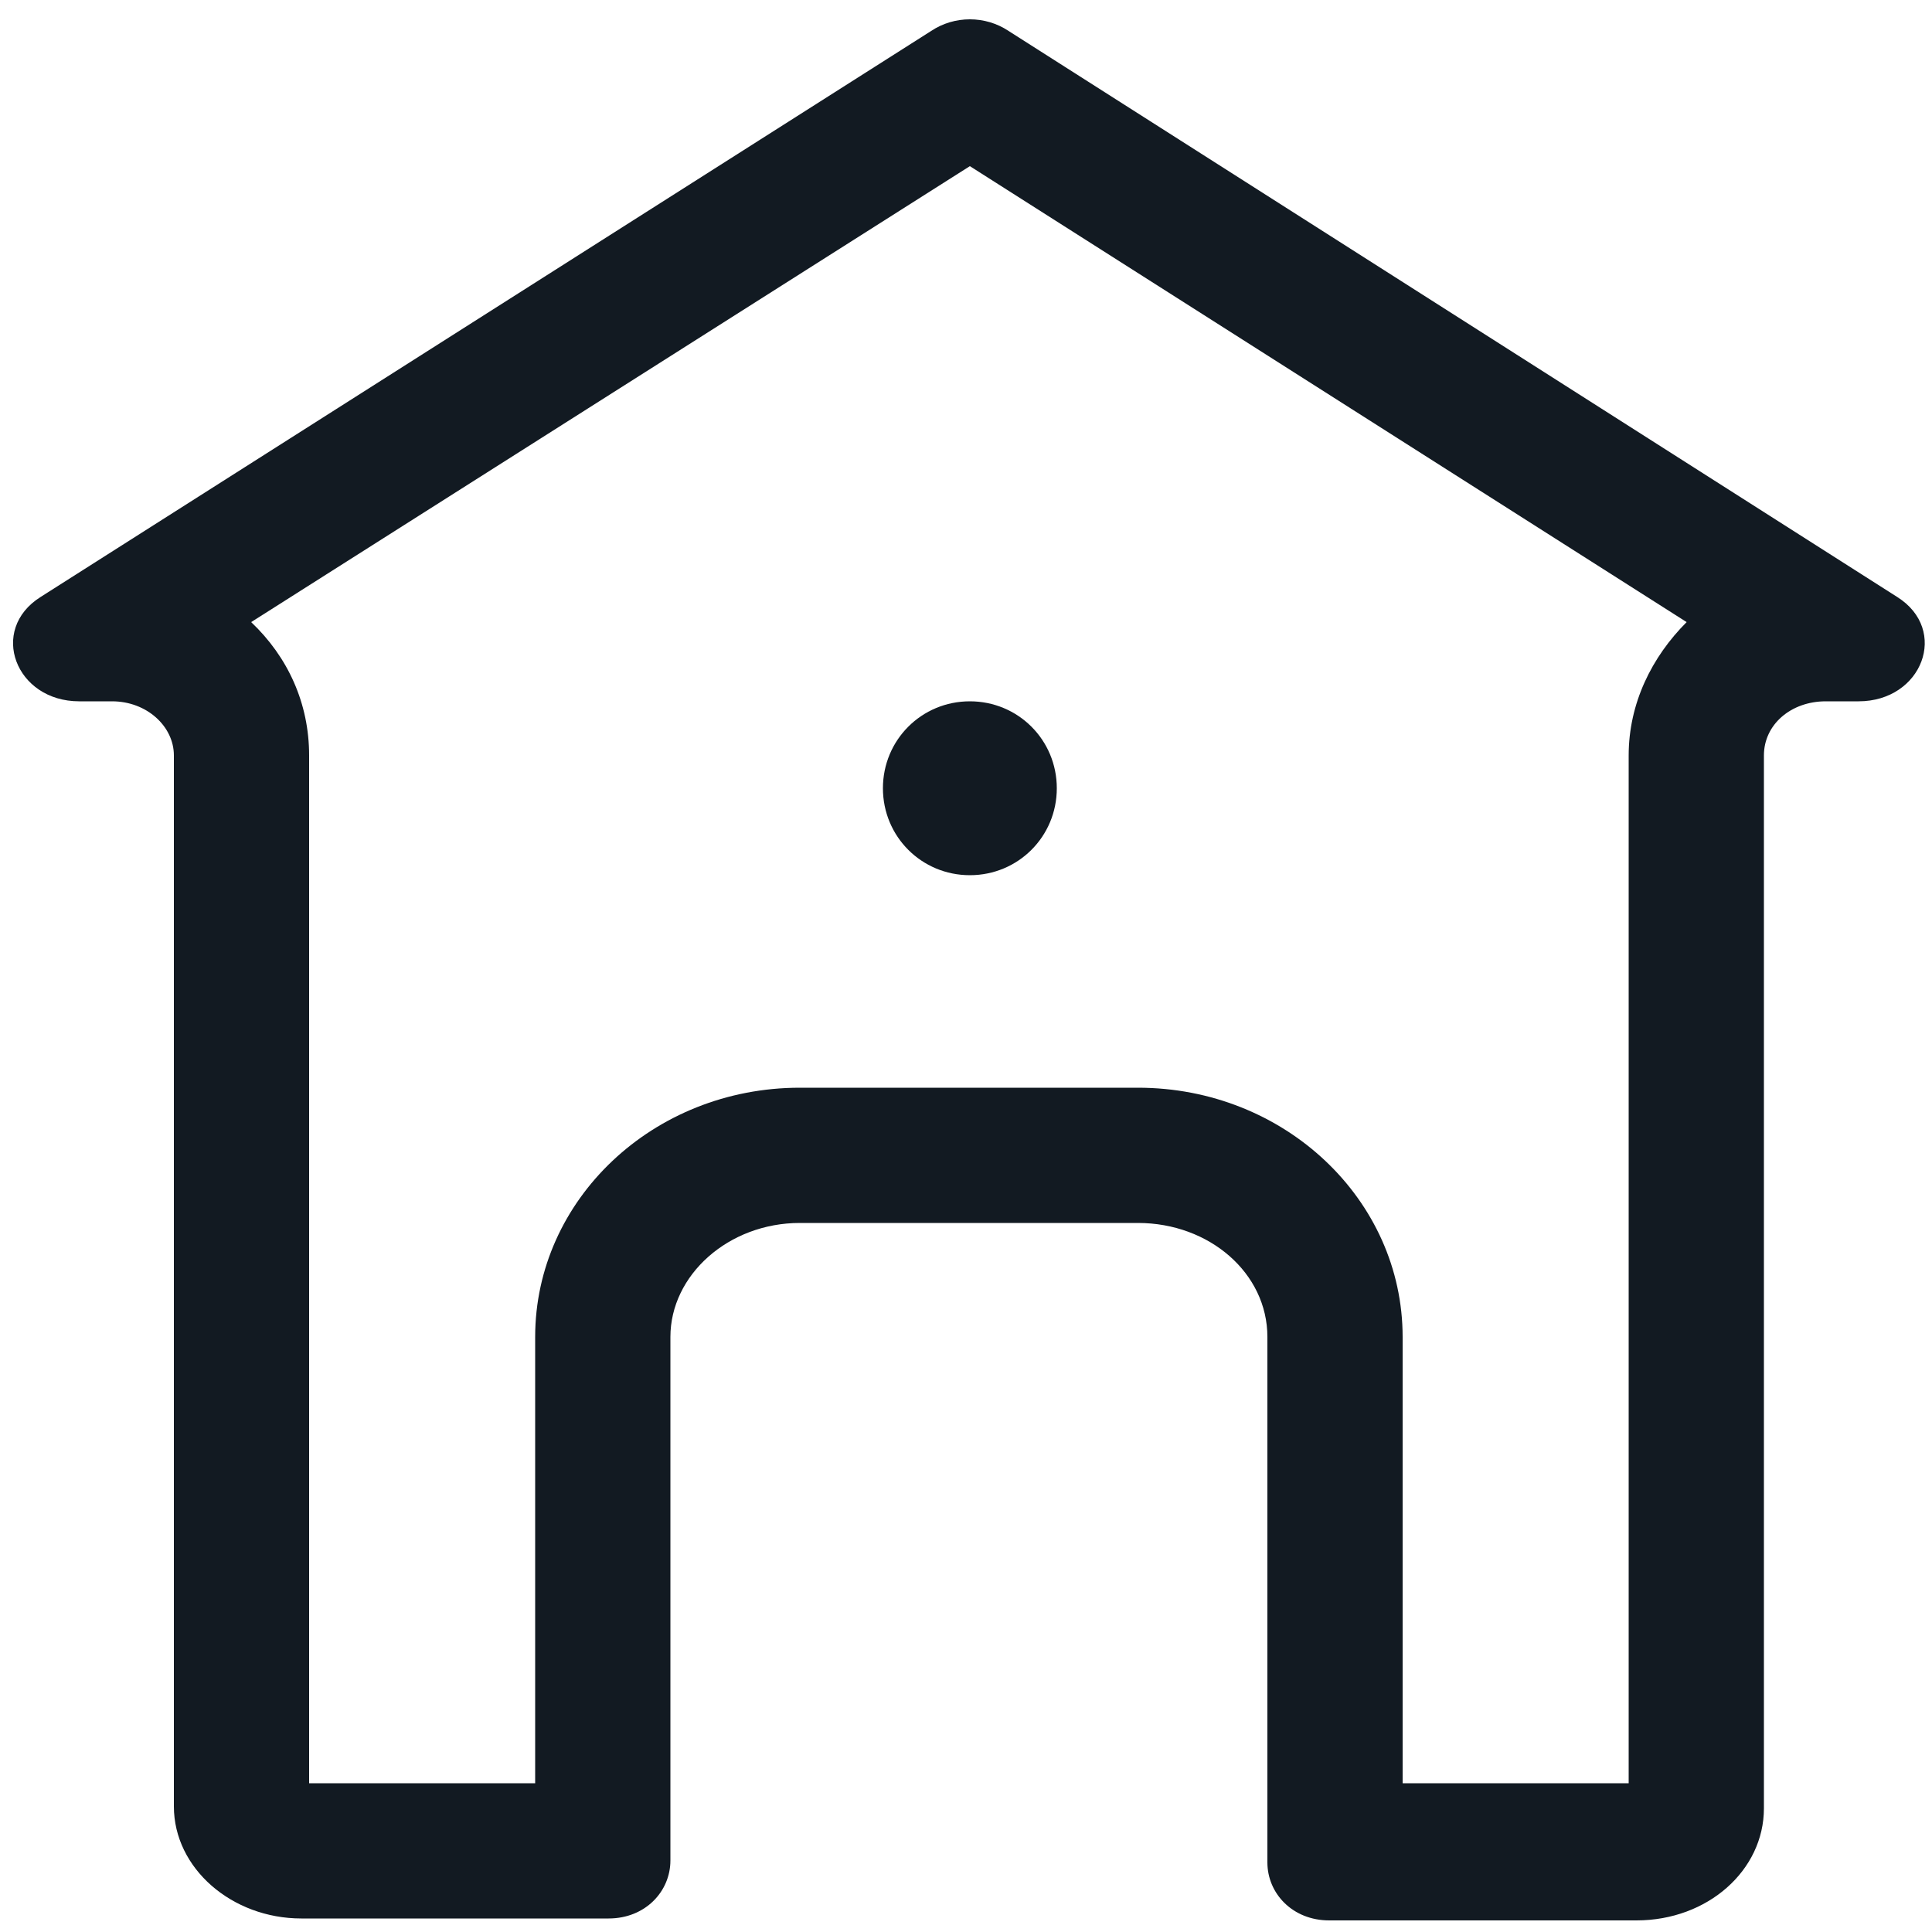 <?xml version="1.0" encoding="utf-8"?>
<!-- Generator: Adobe Illustrator 24.0.1, SVG Export Plug-In . SVG Version: 6.00 Build 0)  -->
<svg version="1.1" id="Livello_1" xmlns="http://www.w3.org/2000/svg" xmlns:xlink="http://www.w3.org/1999/xlink" x="0px" y="0px"
	 viewBox="0 0 100 100" style="enable-background:new 0 0 100 100;" xml:space="preserve">
<style type="text/css">
	.st0{fill:#121A22;}
</style>
<g>
	<path class="st0" d="M51.9,7.5L51.9,7.5L51.9,7.5 M50.2,8.6l37.1,23.6c-1.8,1.8-3,4.2-3,6.9v53.2H72.6V69.2
		c0-7.1-6.1-12.9-13.7-12.9H41.4c-7.6,0-13.7,5.8-13.7,12.9v23.1H16V39.1c0-2.7-1.1-5.1-3-6.9L50.2,8.6 M50.2,1
		c-0.7,0-1.4,0.2-2,0.6L2.1,30.9c-2.7,1.7-1.3,5.4,2,5.4h1.7c1.8,0,3.2,1.3,3.2,2.8v54.4c0,3.2,3,5.8,6.6,5.8h15.9
		c1.9,0,3.2-1.4,3.2-3c0,0,0,0,0-0.1V69.2c0-3.2,3-5.9,6.7-5.9h17.5c3.7,0,6.7,2.6,6.7,5.9v27.1c0,0,0,0,0,0.1c0,1.6,1.3,3,3.2,3
		h15.9c3.7,0,6.6-2.6,6.6-5.8V39.1c0-1.6,1.4-2.8,3.2-2.8h1.7c3.3,0,4.7-3.7,2-5.4L52.2,1.6C51.6,1.2,50.9,1,50.2,1L50.2,1z"/>
</g>
<g>
	<path class="st0" d="M50.2,36.3c-2.5,0-4.5,2-4.5,4.5s2,4.5,4.5,4.5s4.5-2,4.5-4.5S52.7,36.3,50.2,36.3L50.2,36.3z"/>
</g>
</svg>
